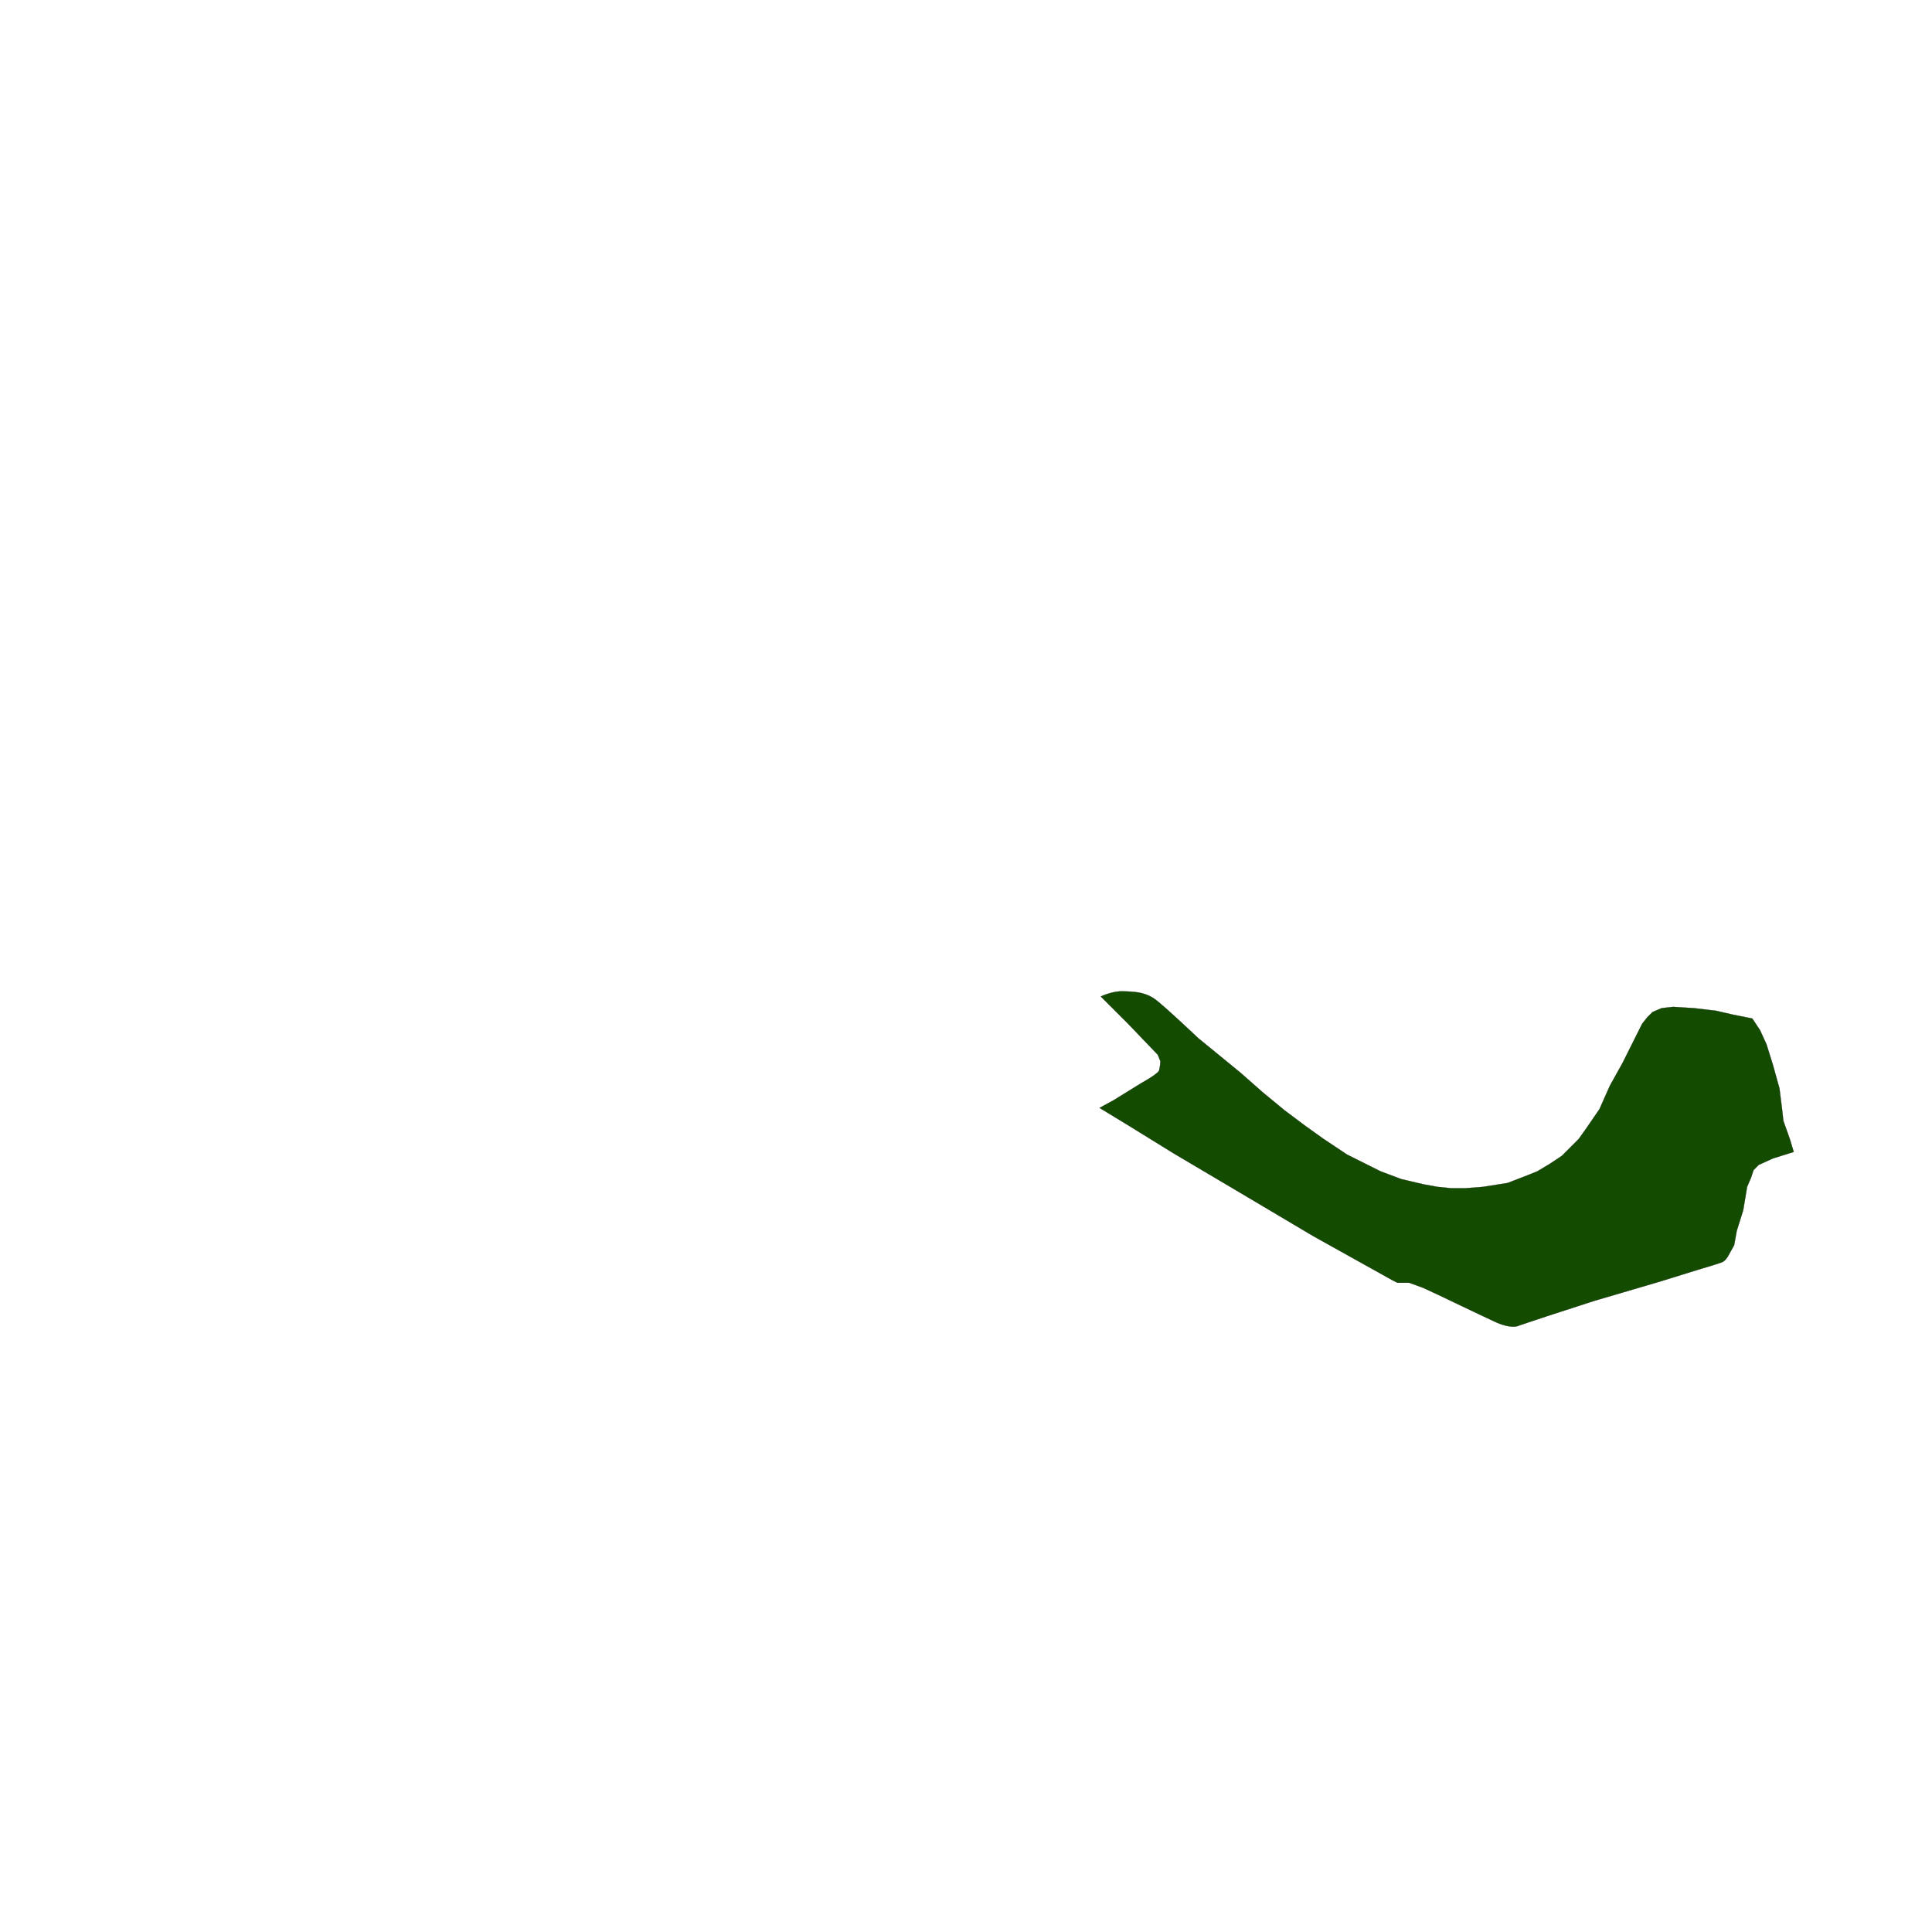 <svg xmlns="http://www.w3.org/2000/svg" width="1500" height="1500" viewBox="0 0 1500 1500">
  <defs>
    <style>
      .cls-1 {
        fill: #134b00;
        stroke: #000;
        stroke-width: 0.15px;
        fill-rule: evenodd;
        mix-blend-mode: overlay;
      }
    </style>
  </defs>
  <path id="кант_перекрытие_зелень" data-name="кант перекрытие зелень" class="cls-1" d="M854.707,773.69s8.692-4.29,17.093-4.022,17.632,0.308,26.142,7.039,32.175,29.158,32.175,29.158l33.18,27.148L980.39,848.1l17.093,14.076,16.087,12.066,14.08,10.055,18.1,12.065,14.07,7.038,12.07,6.033,16.08,6.033,17.1,4.022,11.06,2.011,10.05,1h12.07l13.07-1,19.1-3.017,13.07-5.027,10.06-4.022,10.05-6.033,9.05-6.032,7.04-7.039,6.03-6.032,5.03-7.039,11.06-16.087,8.04-18.1,10.06-18.1,7.04-14.077,4.02-8.043,4.02-8.044,4.02-5.027,4.03-4.022,7.03-3.017,9.05-1,16.09,1,17.09,2.011,13.07,3.017,15.09,3.016,6.03,9.049,5.03,11.06,5.02,16.088,5.03,18.1,2.01,16.088,1.01,9.049,5.02,14.077,3.02,10.054-16.09,5.028-11.06,5.027-4.02,4.022-2.01,6.033-3.02,7.038-3.01,18.1-5.03,16.088-2.01,11.06-5.03,9.049s-1.8,2.943-4.02,4.022-19.1,6.033-19.1,6.033l-29.16,9.049-51.28,15.077-37.2,12.07-21.12,7.04s-5.17,3.45-19.1-3.02-40.22-19.1-40.22-19.1-14.31-6.71-15.08-7.04-11.06-4.022-11.06-4.022h-9.05l-4.02-2.011L1019.6,959.7,960.281,924.51l-49.268-29.158-34.186-21.115L853.7,860.16l11.06-6.032,21.115-13.071s13.268-7.244,14.077-10.055a38.048,38.048,0,0,0,1-7.038l-2.011-5.028-23.126-24.131Z"/>
</svg>
